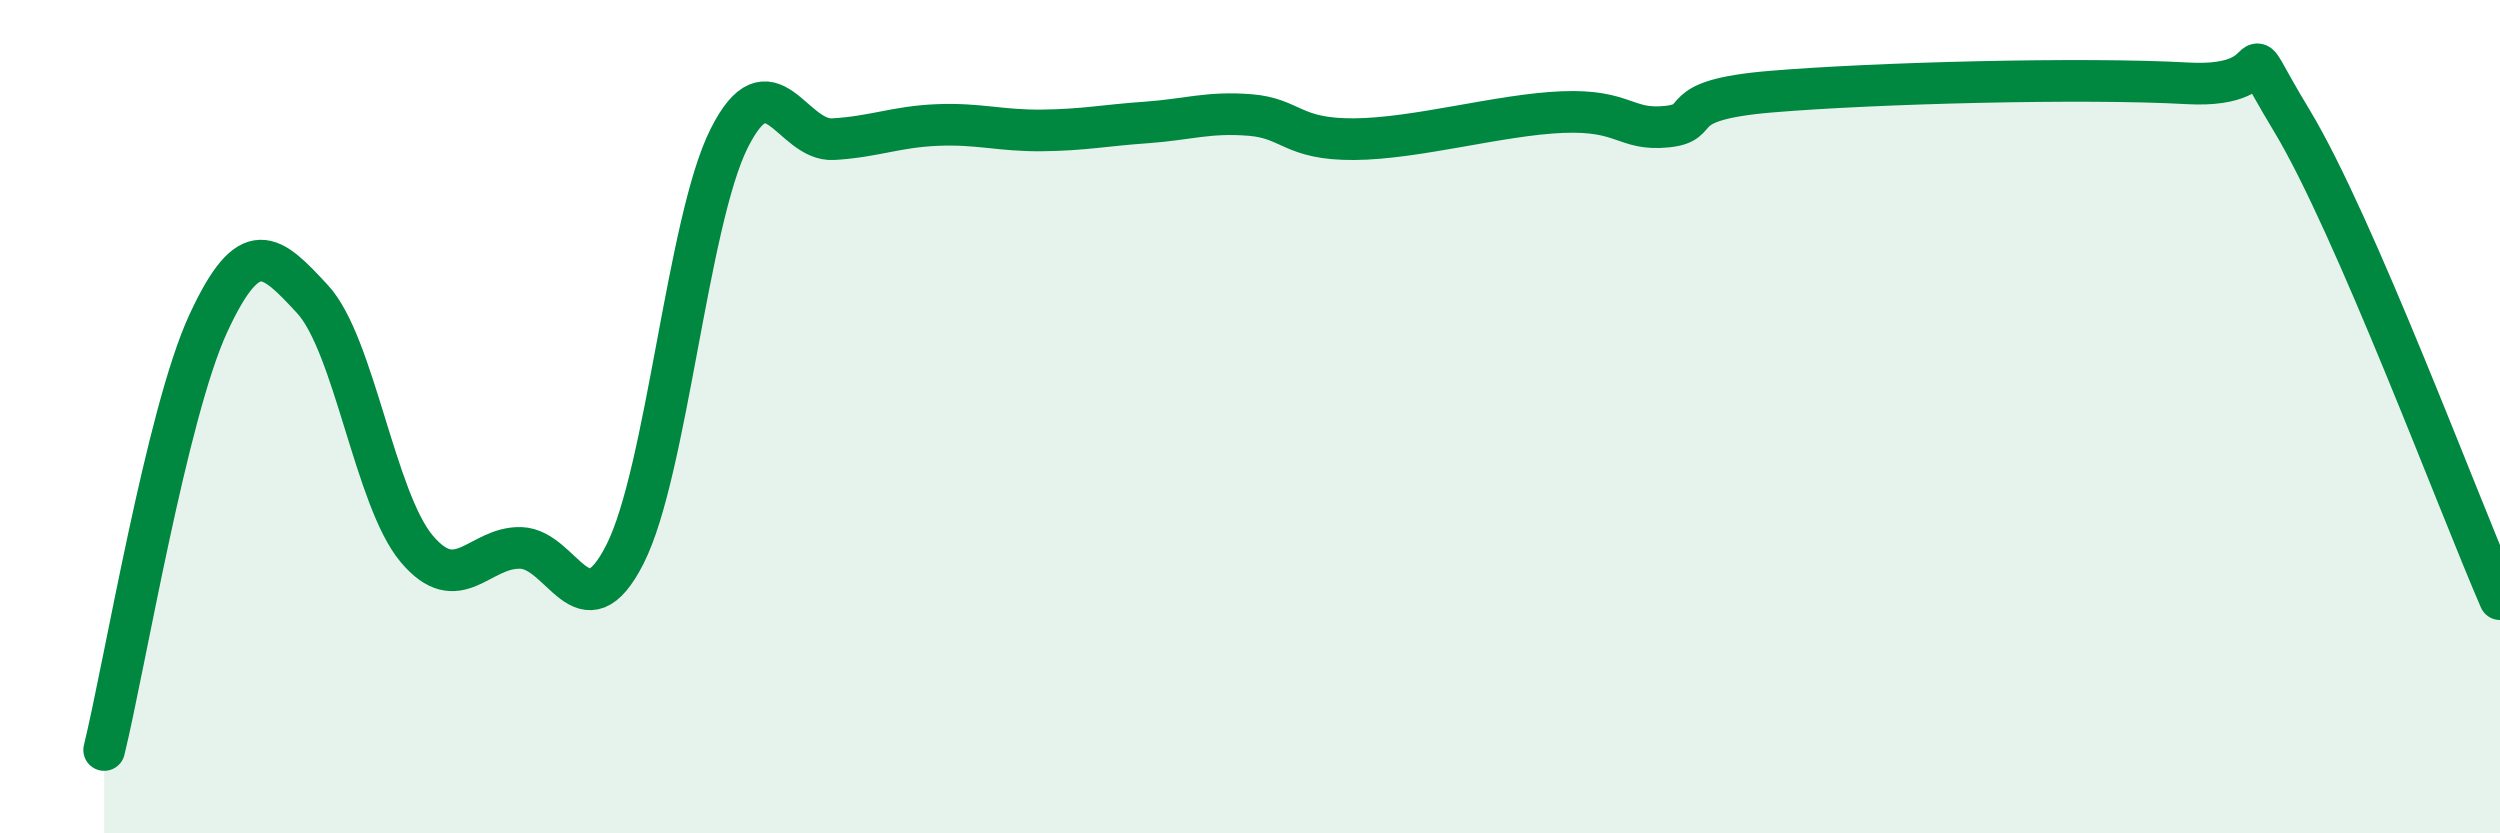 
    <svg width="60" height="20" viewBox="0 0 60 20" xmlns="http://www.w3.org/2000/svg">
      <path
        d="M 2.5,18 C 3,15.95 4,9.92 5,7.76 C 6,5.6 6.5,6.1 7.5,7.18 C 8.5,8.26 9,11.98 10,13.17 C 11,14.36 11.5,13.12 12.5,13.15 C 13.5,13.18 14,15.27 15,13.3 C 16,11.33 16.5,5.31 17.5,3.32 C 18.5,1.33 19,3.4 20,3.34 C 21,3.28 21.5,3.04 22.5,3 C 23.5,2.96 24,3.14 25,3.13 C 26,3.12 26.5,3.01 27.5,2.94 C 28.5,2.87 29,2.68 30,2.76 C 31,2.84 31,3.35 32.5,3.34 C 34,3.33 36,2.75 37.5,2.69 C 39,2.63 39,3.14 40,3.04 C 41,2.94 40,2.41 42.5,2.2 C 45,1.99 50,1.86 52.5,2 C 55,2.14 53.5,0.41 55,2.89 C 56.5,5.37 59,12.08 60,14.38L60 20L2.5 20Z"
        fill="#008740"
        opacity="0.1"
        stroke-linecap="round"
        stroke-linejoin="round"
      />
      <path
        d="M 2.5,18 C 3,15.95 4,9.92 5,7.76 C 6,5.6 6.5,6.1 7.5,7.18 C 8.5,8.26 9,11.98 10,13.17 C 11,14.36 11.5,13.12 12.5,13.15 C 13.5,13.18 14,15.27 15,13.3 C 16,11.33 16.5,5.31 17.5,3.32 C 18.5,1.33 19,3.4 20,3.34 C 21,3.28 21.5,3.04 22.5,3 C 23.5,2.96 24,3.14 25,3.13 C 26,3.12 26.5,3.01 27.5,2.94 C 28.5,2.87 29,2.68 30,2.76 C 31,2.84 31,3.35 32.5,3.34 C 34,3.33 36,2.75 37.5,2.69 C 39,2.63 39,3.14 40,3.04 C 41,2.94 40,2.41 42.5,2.2 C 45,1.99 50,1.86 52.5,2 C 55,2.14 53.5,0.41 55,2.89 C 56.5,5.37 59,12.08 60,14.38"
        stroke="#008740"
        stroke-width="1"
        fill="none"
        stroke-linecap="round"
        stroke-linejoin="round"
      />
    </svg>
  